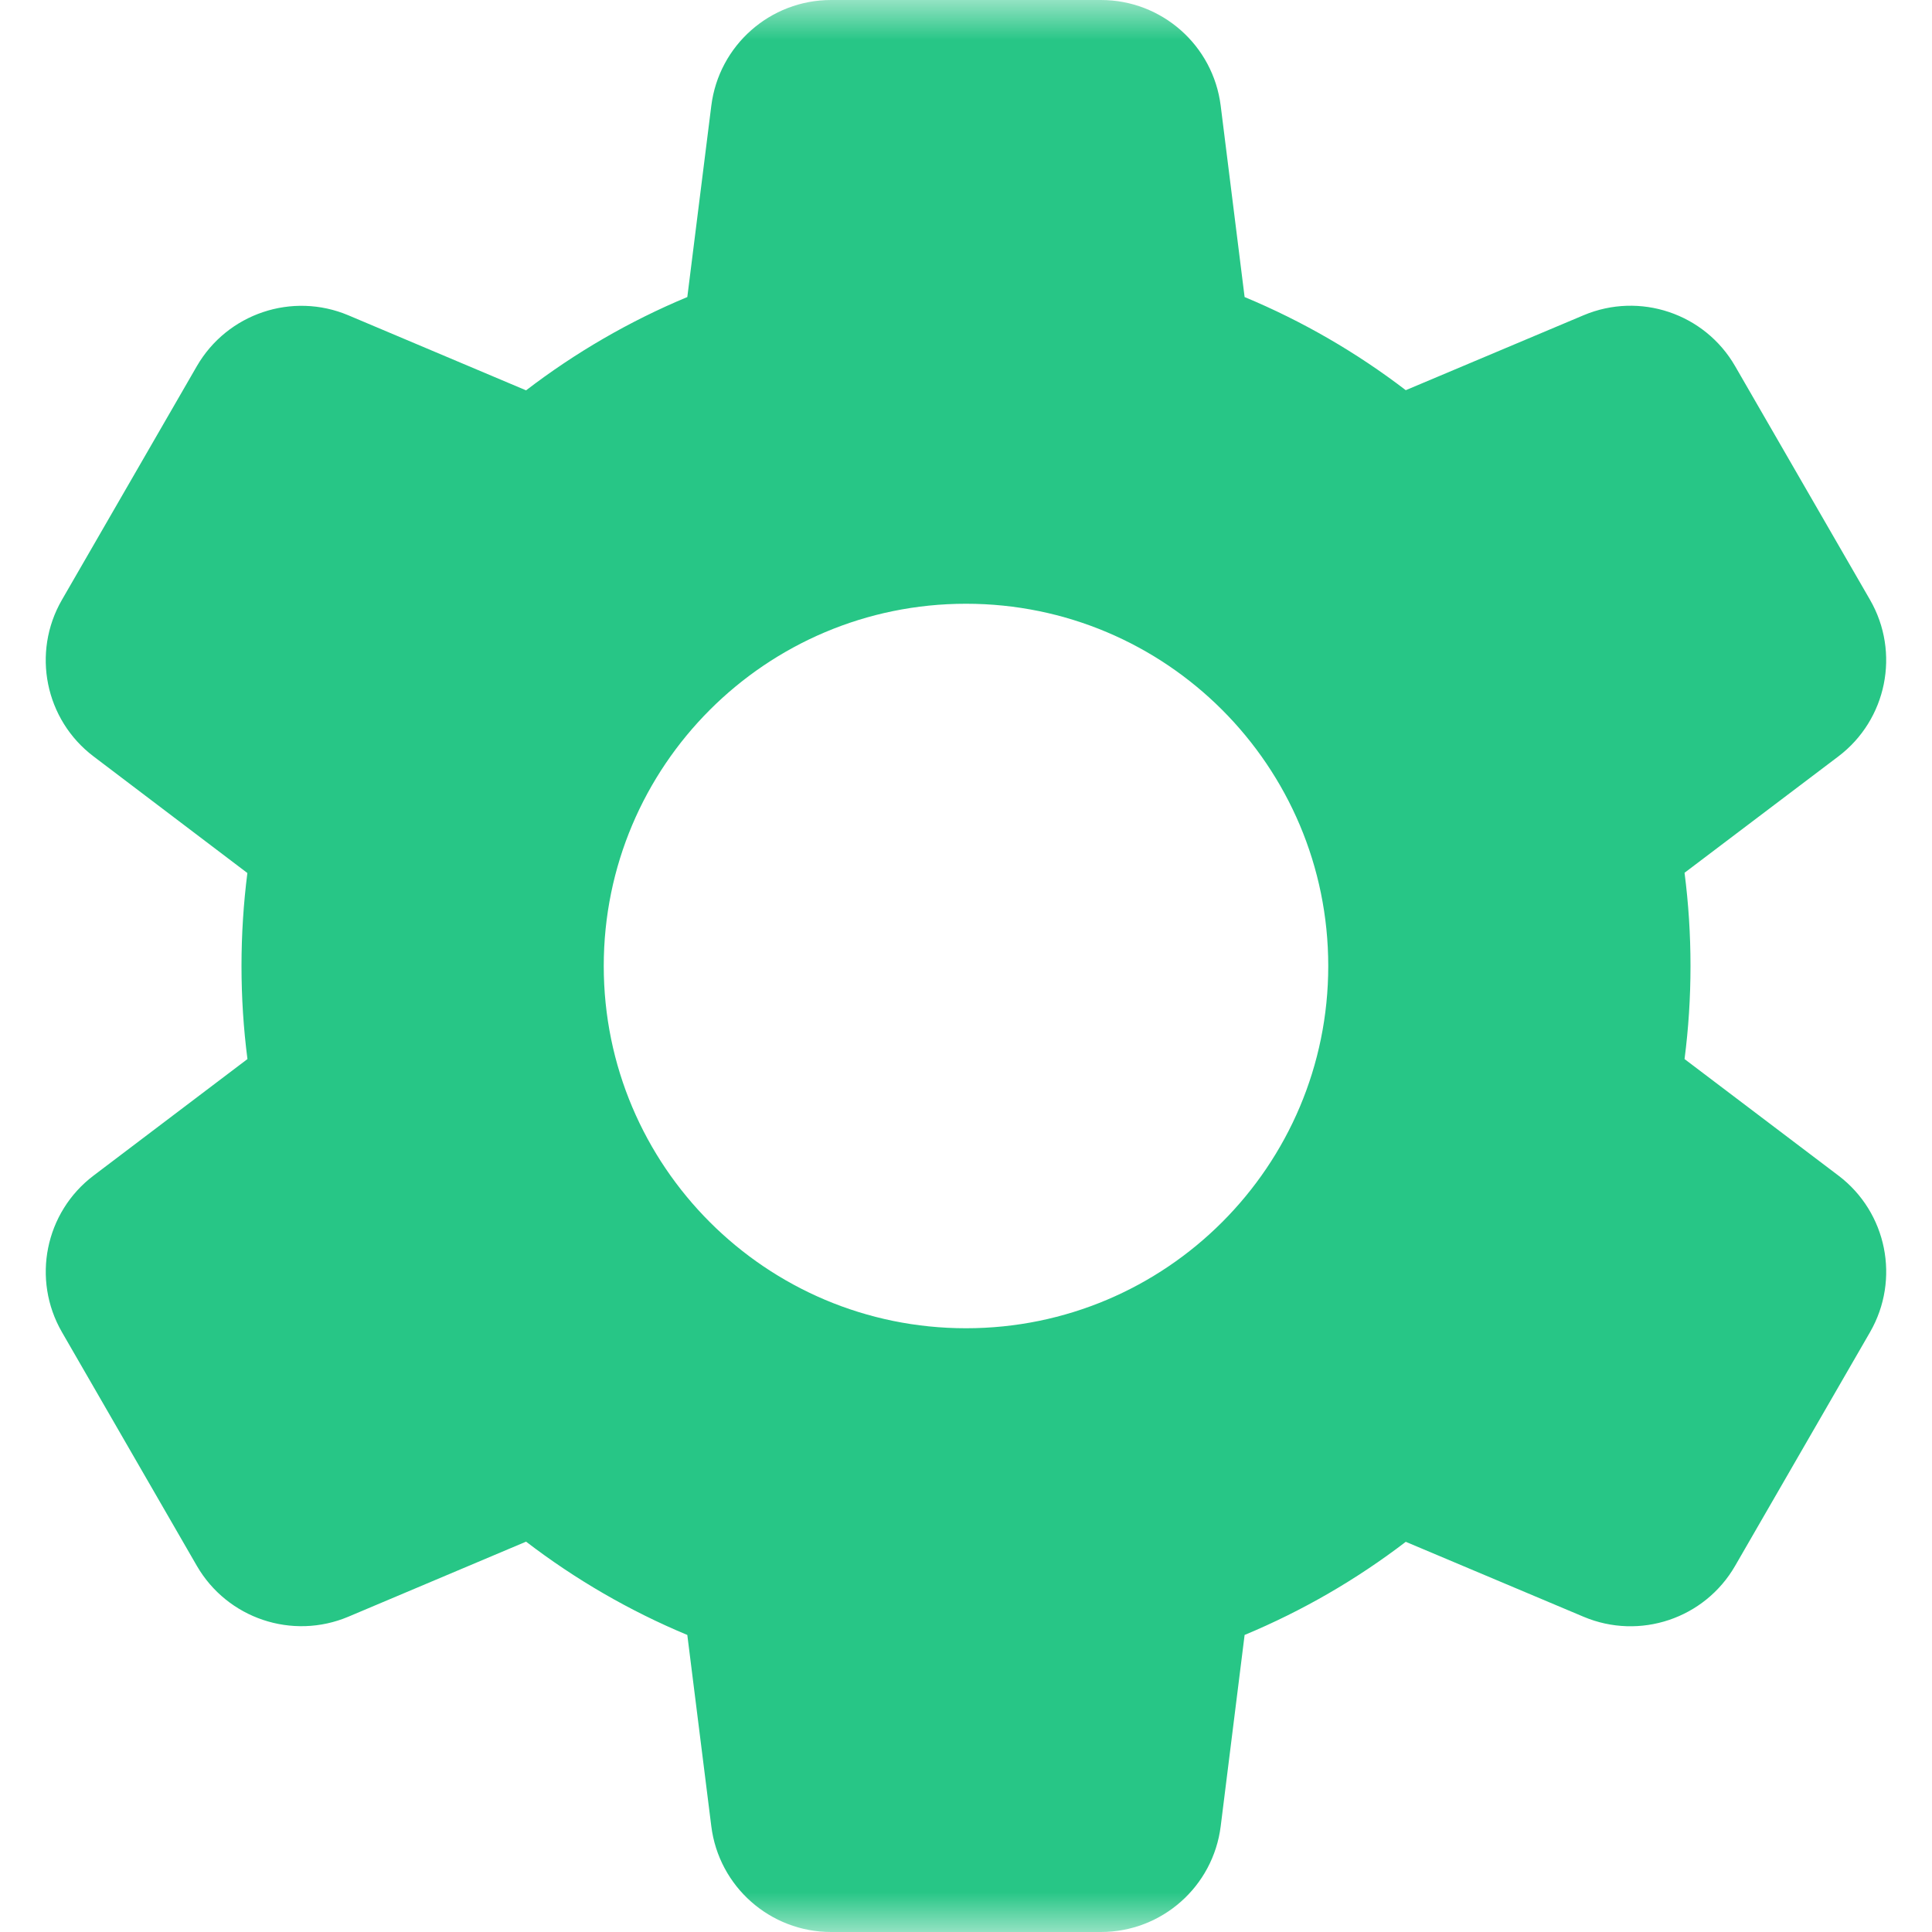 <?xml version="1.0" encoding="UTF-8"?> <svg xmlns="http://www.w3.org/2000/svg" width="24" height="24" viewBox="0 0 24 24" fill="none"><g clip-path="url(#clip0_1486_16592)"><mask id="mask0_1486_16592" style="mask-type:luminance" maskUnits="userSpaceOnUse" x="0" y="0" width="24" height="24"><path d="M24 0H0V24H24V0Z" fill="white"></path></mask><g mask="url(#mask0_1486_16592)"><path fill-rule="evenodd" clip-rule="evenodd" d="M15.164 1.314L15.461 3.69C16.181 3.99 16.853 4.38 17.463 4.847L19.672 3.916C20.369 3.622 21.176 3.893 21.554 4.548L23.23 7.451C23.608 8.106 23.439 8.941 22.836 9.397L20.926 10.842C20.975 11.221 21 11.608 21 12C21 12.392 20.975 12.778 20.926 13.156L22.837 14.603C23.44 15.059 23.608 15.893 23.23 16.549L21.554 19.452C21.176 20.107 20.369 20.378 19.672 20.084L17.463 19.153C16.853 19.62 16.181 20.01 15.461 20.31L15.164 22.686C15.07 23.437 14.432 24 13.676 24H10.324C9.568 24 8.93 23.437 8.836 22.686L8.538 20.31C7.818 20.01 7.146 19.619 6.535 19.151L4.328 20.083C3.631 20.377 2.824 20.106 2.445 19.451L0.77 16.549C0.391 15.893 0.56 15.059 1.163 14.603L3.074 13.156C3.025 12.778 3 12.392 3 12C3 11.609 3.025 11.223 3.073 10.845L1.163 9.397C0.56 8.941 0.391 8.107 0.769 7.452L2.445 4.549C2.824 3.894 3.631 3.623 4.328 3.917L6.535 4.849C7.146 4.381 7.818 3.99 8.538 3.69L8.836 1.314C8.93 0.563 9.568 0 10.324 0H13.676C14.432 0 15.07 0.563 15.164 1.314ZM12 7.5C9.515 7.5 7.5 9.515 7.5 12C7.5 14.485 9.515 16.5 12 16.5C14.485 16.5 16.5 14.485 16.5 12C16.5 9.515 14.485 7.5 12 7.5Z" fill="#27C686"></path></g></g><defs><clipPath id="clip0_1486_16592"><rect width="24" height="24" fill="white"></rect></clipPath></defs></svg> 